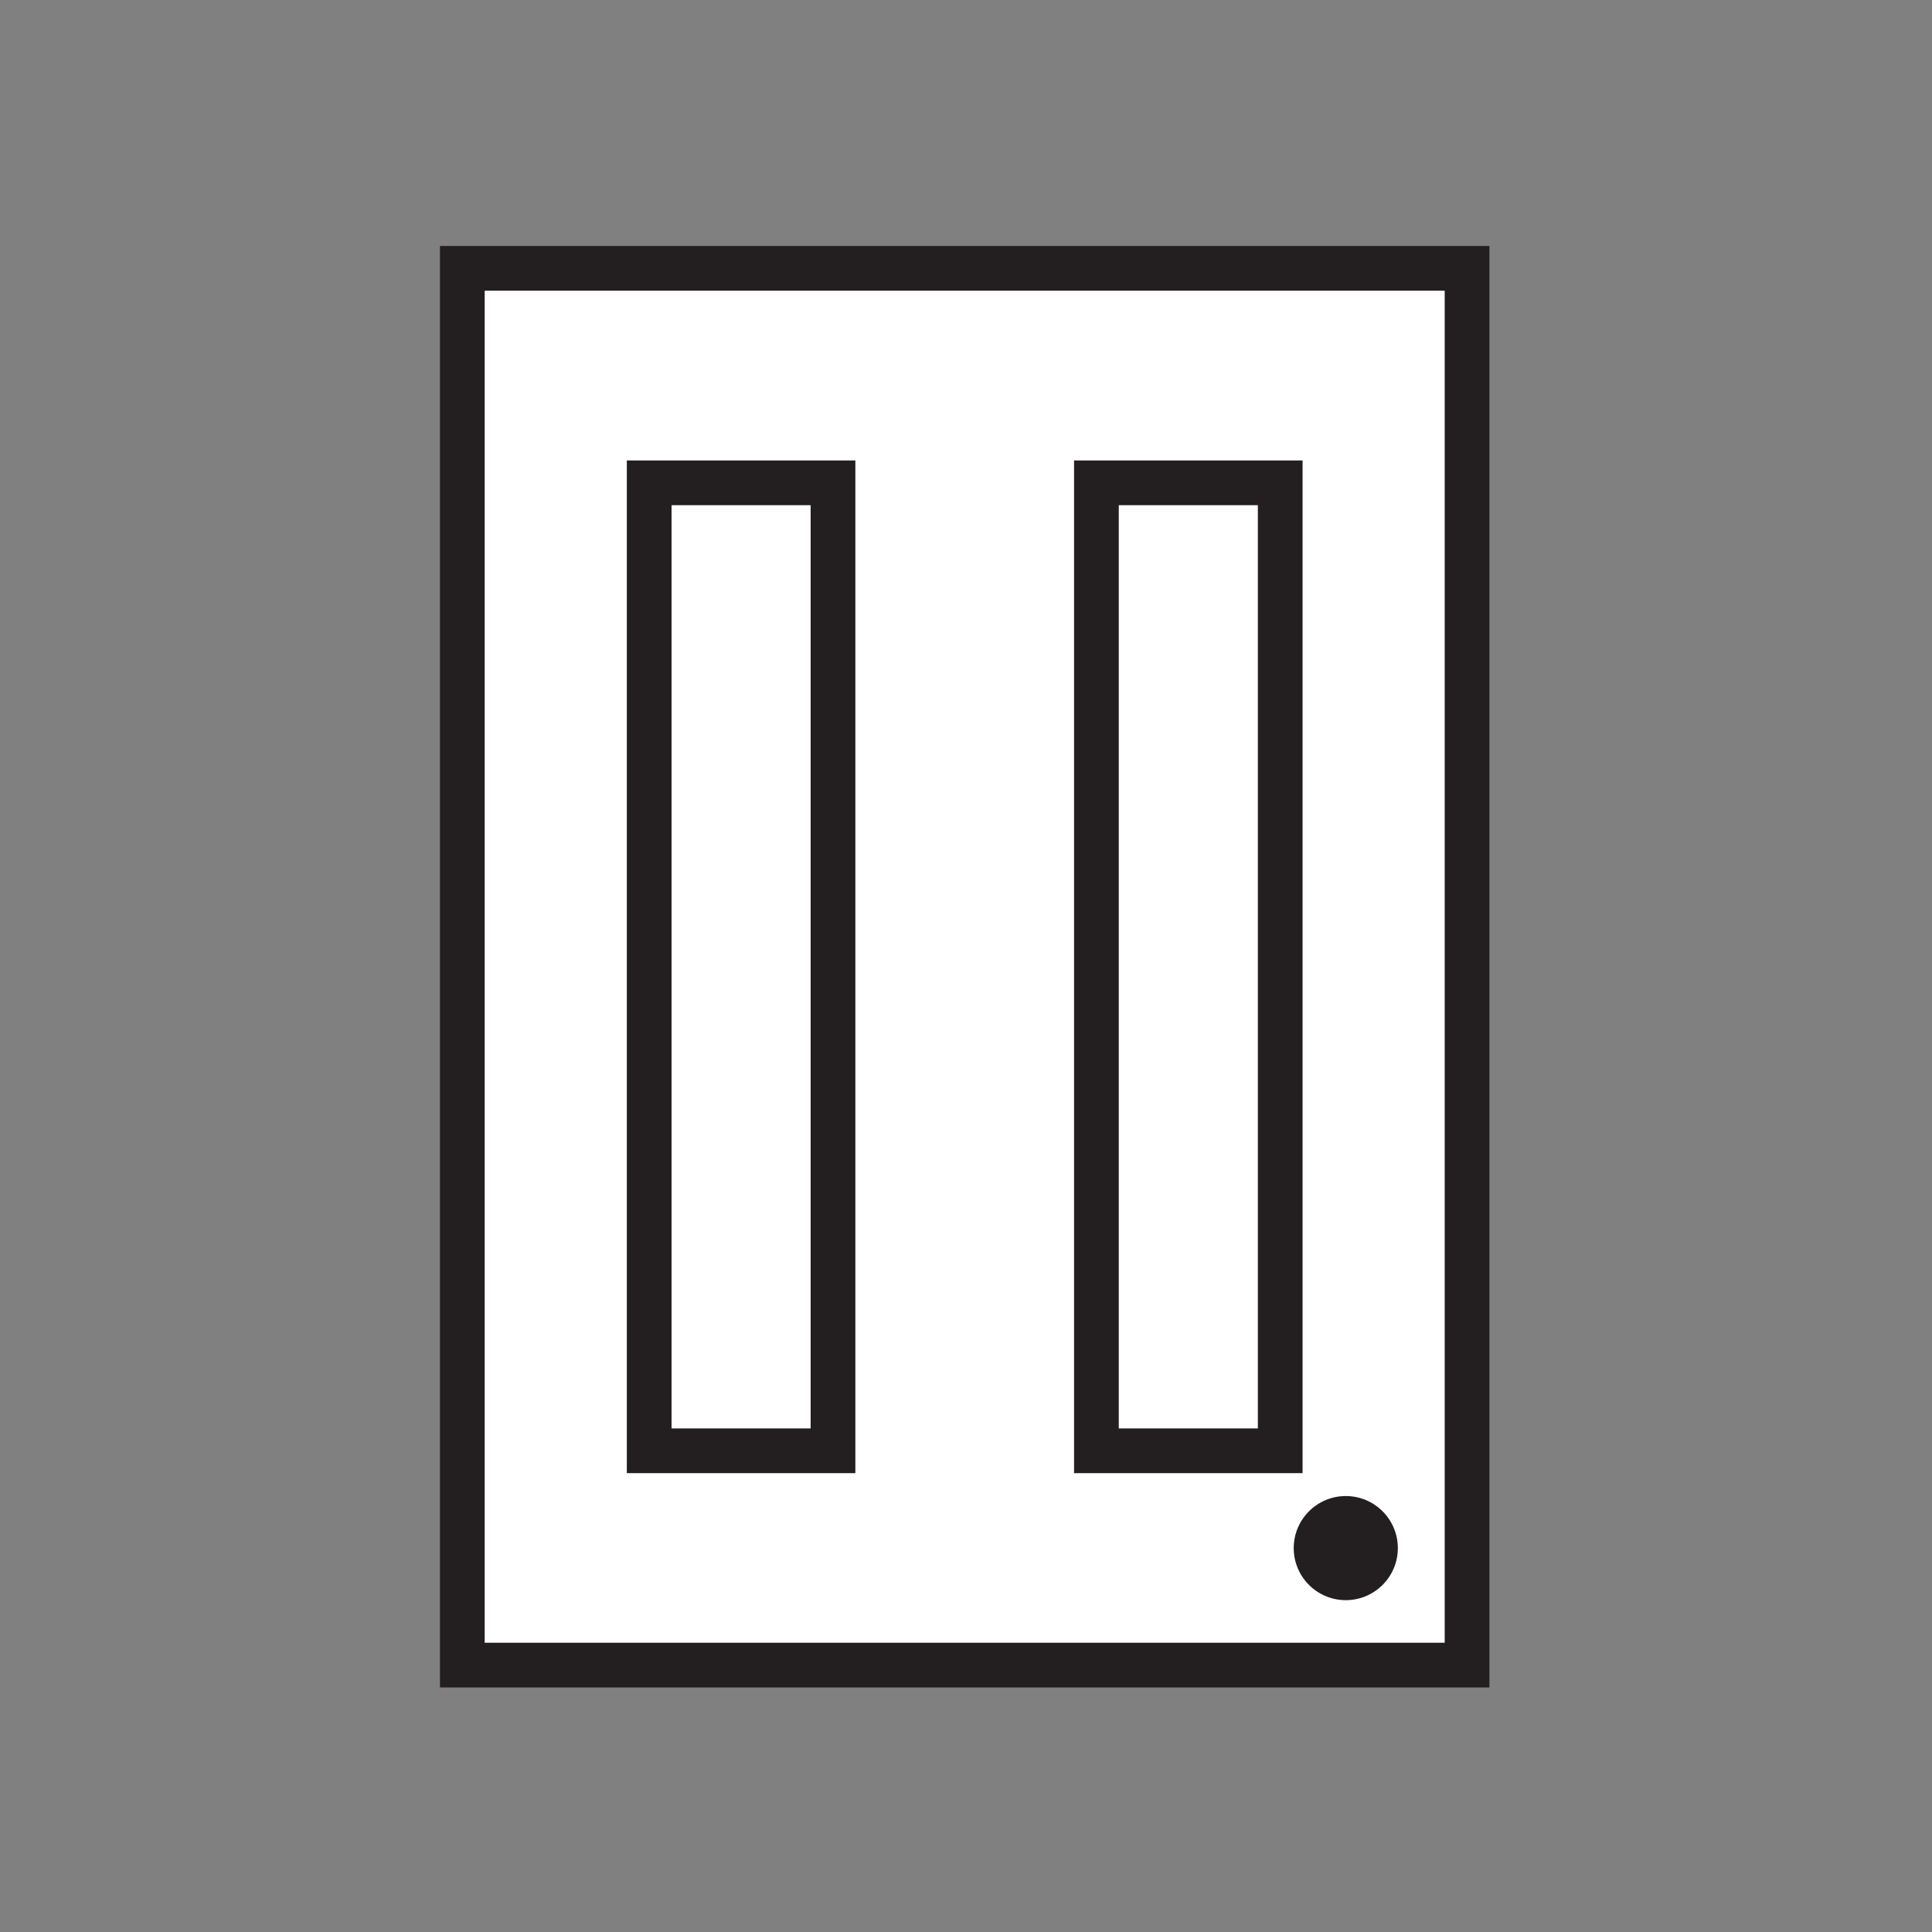 <?xml version="1.0" encoding="utf-8"?>
<!-- Generator: Adobe Illustrator 24.0.3, SVG Export Plug-In . SVG Version: 6.00 Build 0)  -->
<svg version="1.1" id="Layer_1" xmlns="http://www.w3.org/2000/svg" xmlns:xlink="http://www.w3.org/1999/xlink" x="0px" y="0px"
	 viewBox="0 0 216 216" style="enable-background:new 0 0 216 216;" xml:space="preserve">
<rect x="0" y="0" width="216" height="216" fill="#808080" stroke="none"/>
<style type="text/css">
	.st0{fill:#FFFFFF;stroke:#231F20;stroke-width:5;stroke-miterlimit:10;}
	.st1{fill:#231F20;}
</style>
<rect x="51.69" y="30" class="st0" width="112.33" height="156.16"/>
<g>
	<rect x="72.58" y="53.98" class="st0" width="20.55" height="108.22"/>
	<rect x="122.58" y="53.98" class="st0" width="20.55" height="108.22"/>
</g>
<circle class="st1" cx="150.46" cy="173.08" r="5.82"/>
</svg>
